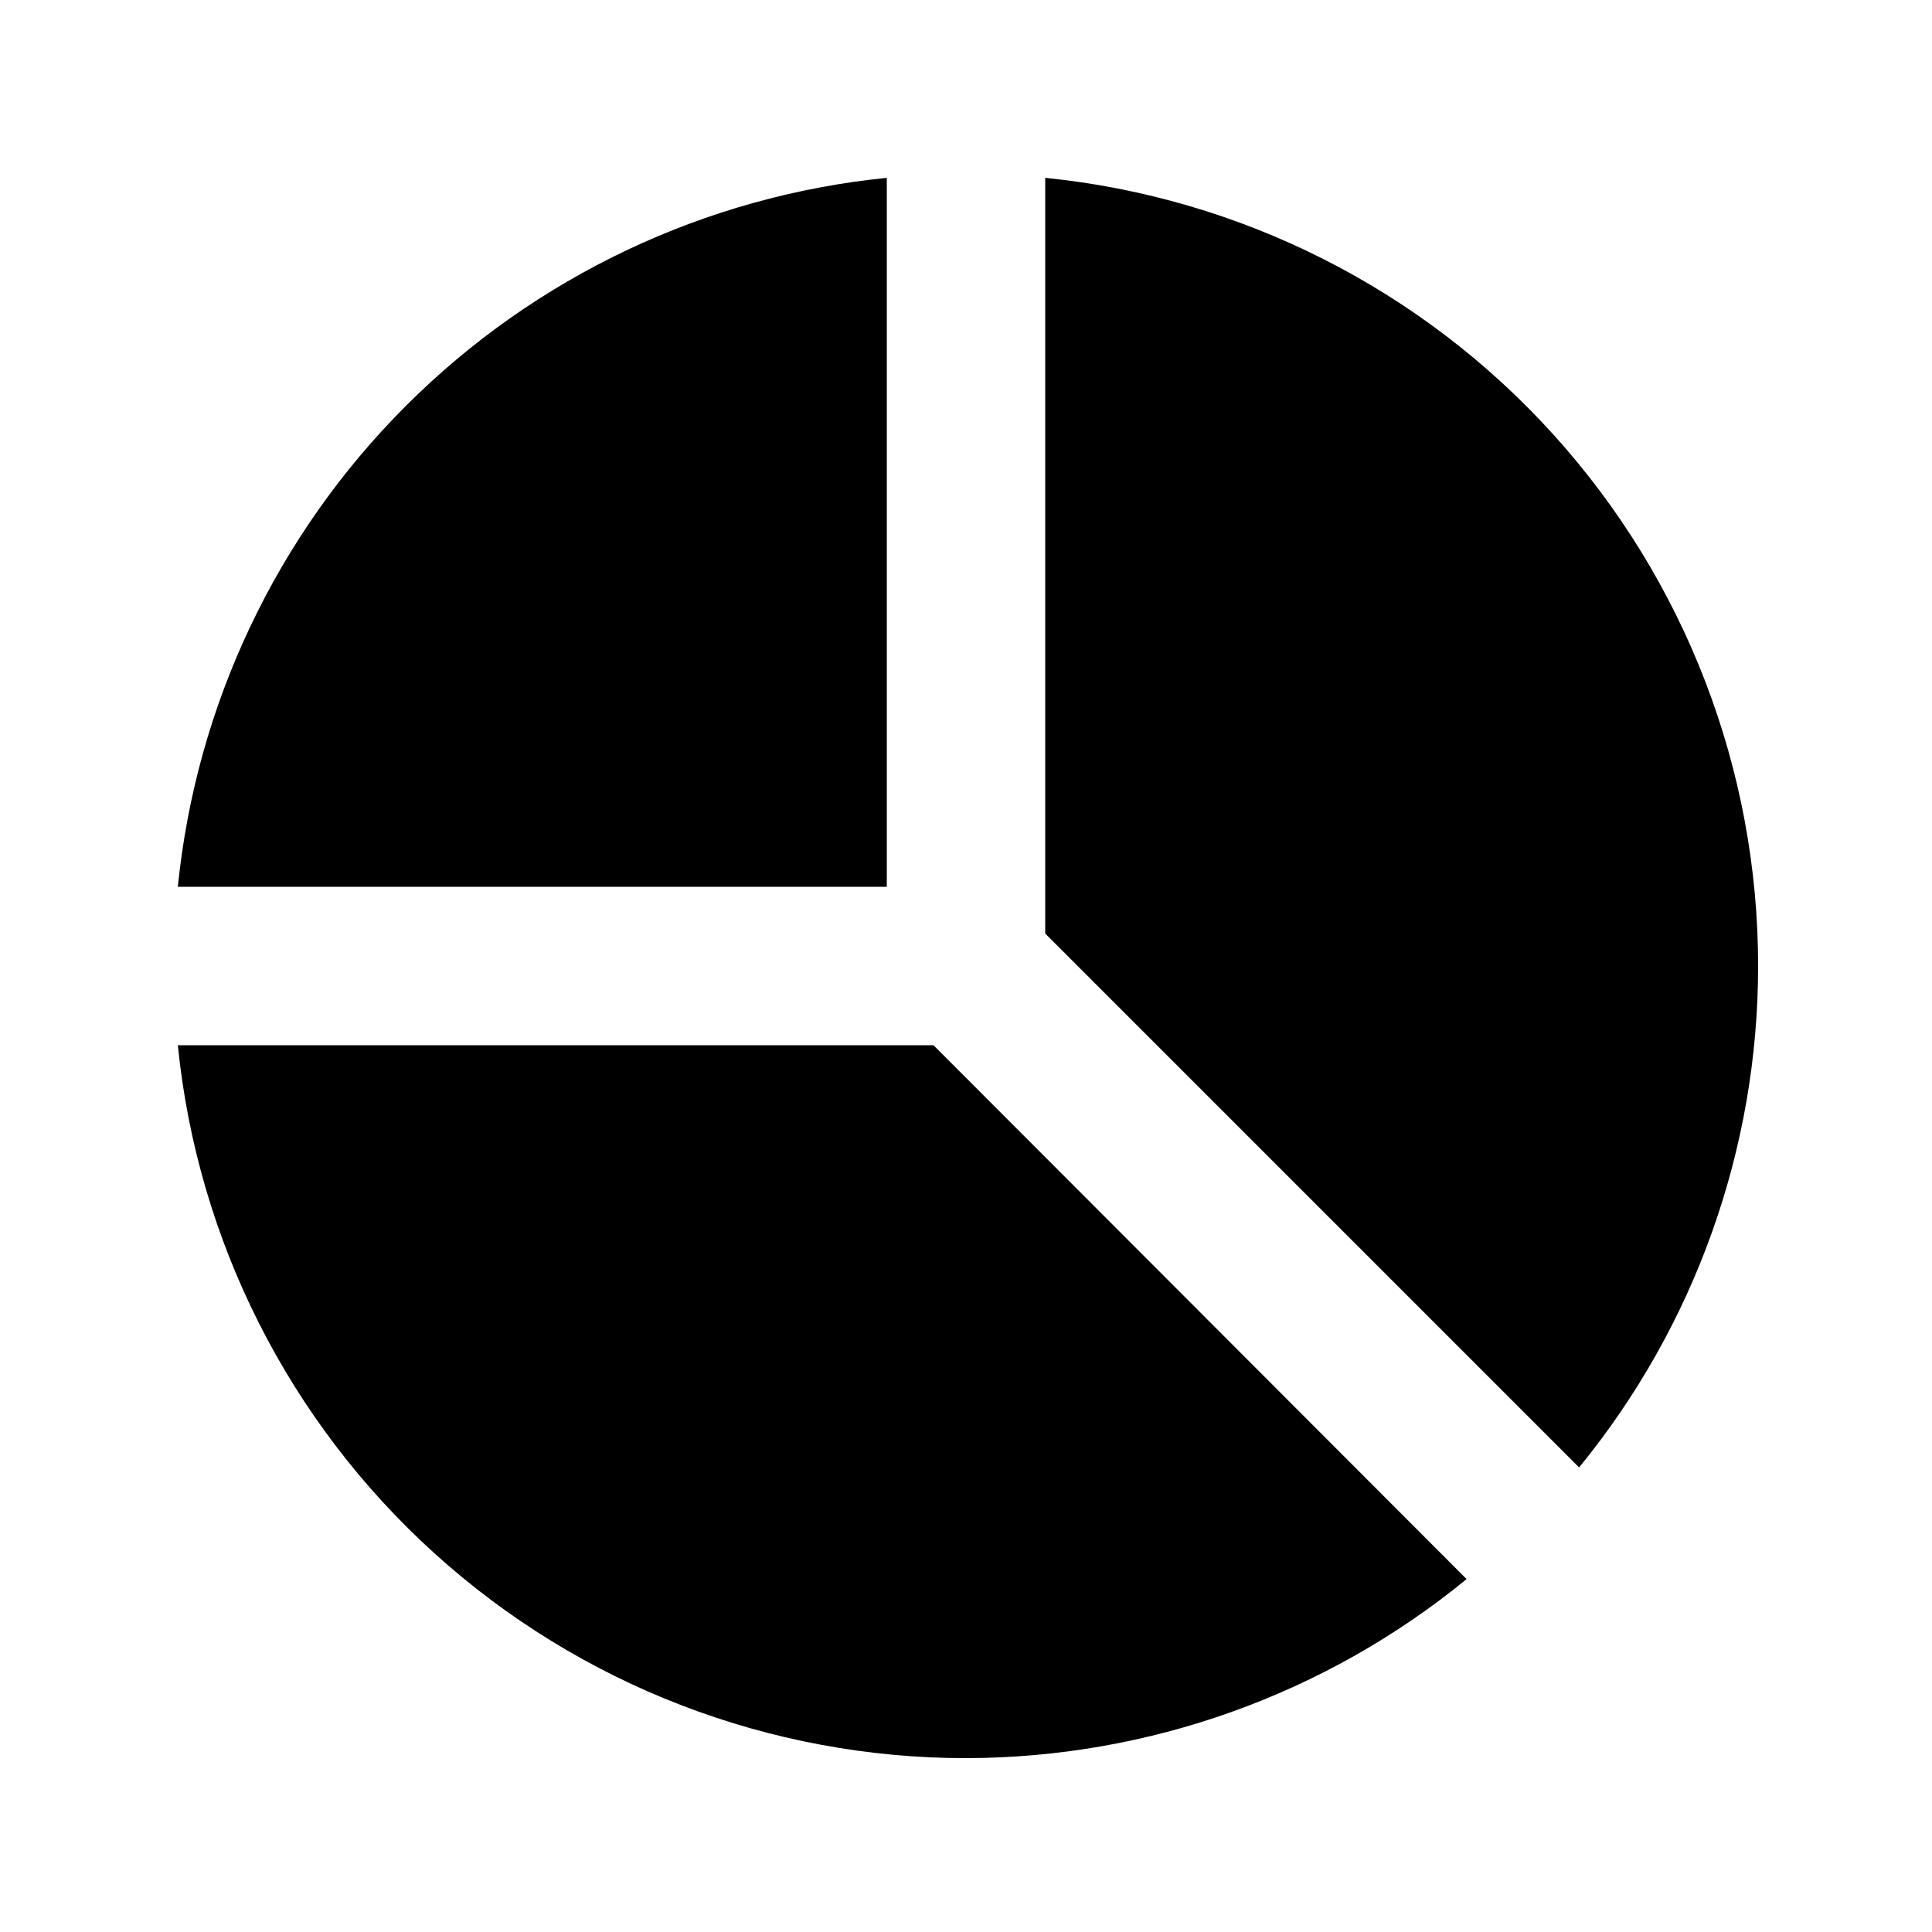 <?xml version="1.0" encoding="UTF-8"?>
<!-- Uploaded to: ICON Repo, www.svgrepo.com, Generator: ICON Repo Mixer Tools -->
<svg fill="#000000" width="800px" height="800px" version="1.1" viewBox="144 144 512 512" xmlns="http://www.w3.org/2000/svg">
 <g>
  <path d="m609.92 400c0-52.043-19.328-102.23-54.238-140.82-34.91-38.598-82.91-62.848-134.69-68.051v200.27l141.49 141.49-0.004-0.004c30.672-37.492 47.434-84.441 47.441-132.88z"/>
  <path d="m191.13 379.01h187.88v-187.88c-48.184 4.84-93.207 26.191-127.45 60.43-34.238 34.242-55.59 79.266-60.43 127.45z"/>
  <path d="m400 609.92c48.367-0.055 95.23-16.816 132.67-47.441l-141.28-141.48h-200.26c5.203 51.777 29.453 99.777 68.051 134.69 38.594 34.91 88.777 54.238 140.82 54.238z"/>
 </g>
</svg>